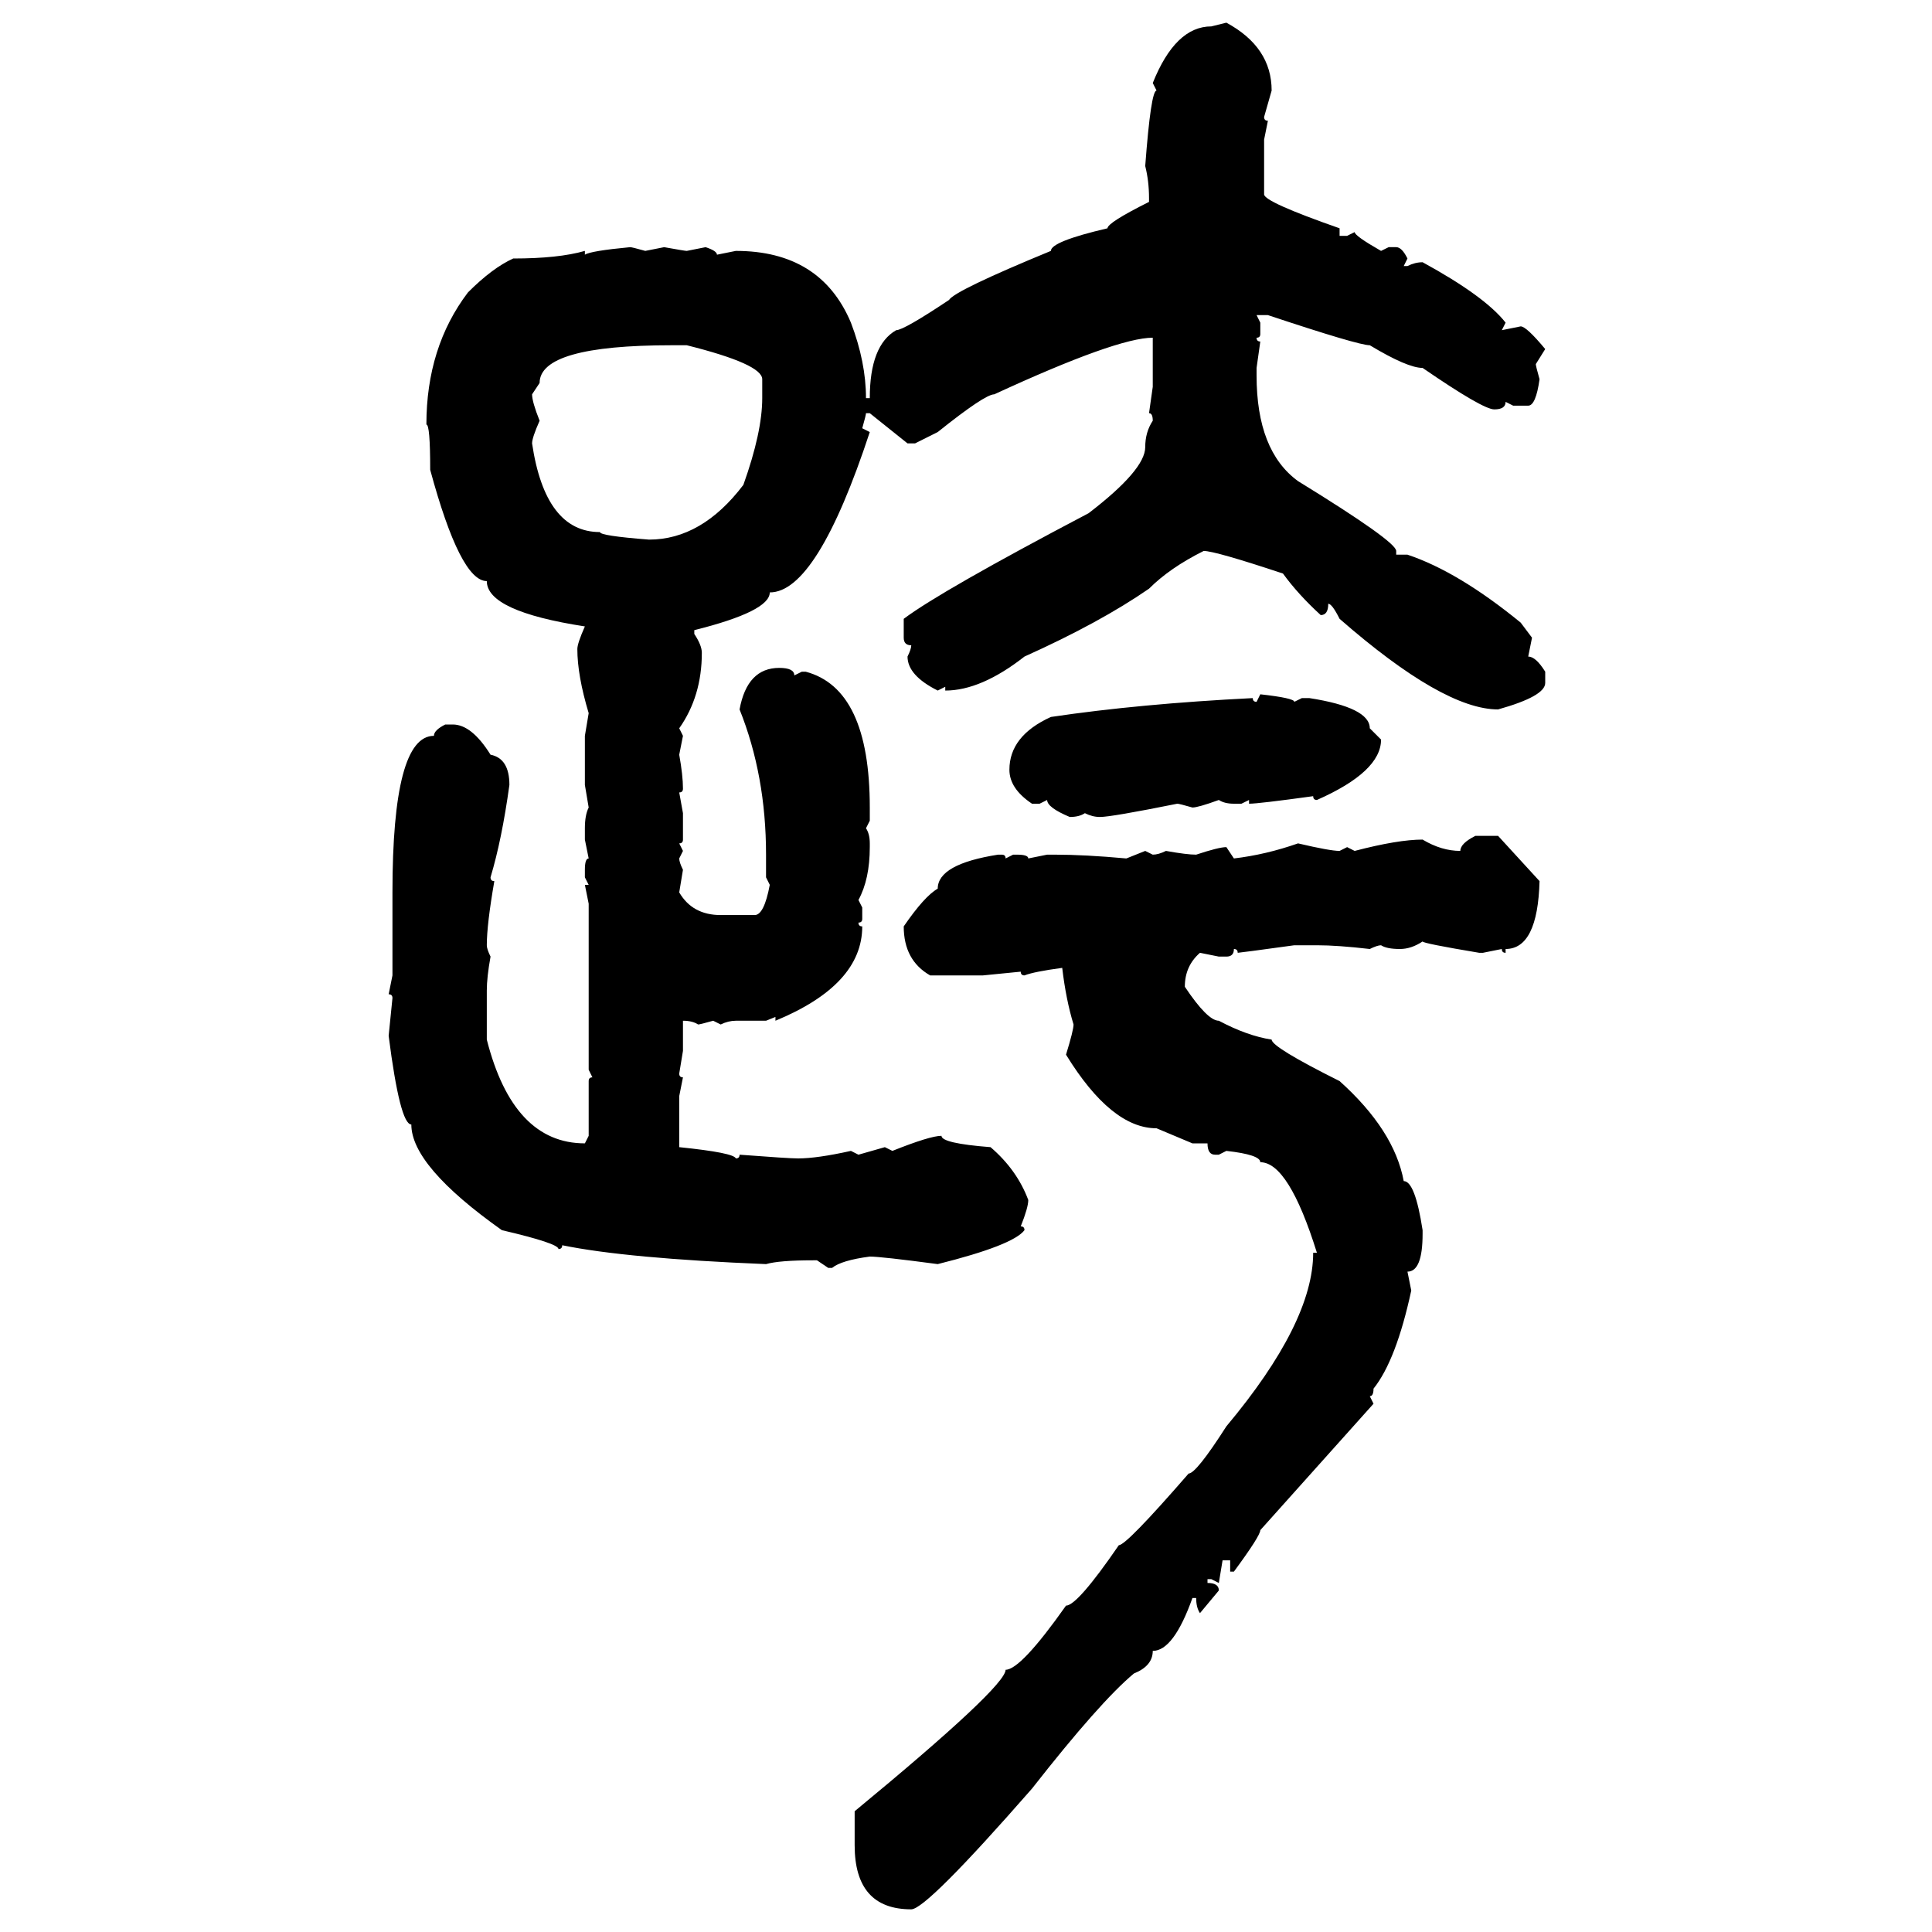 <svg xmlns="http://www.w3.org/2000/svg" xmlns:xlink="http://www.w3.org/1999/xlink" width="300" height="300"><path d="M188.09 4.10L190.43 3.52Q197.46 7.32 197.46 14.06L197.46 14.06L196.29 18.16Q196.29 18.75 196.88 18.75L196.88 18.75L196.29 21.68L196.29 30.18Q196.29 31.35 208.01 35.45L208.01 35.45L208.01 36.62L209.18 36.62L210.35 36.04Q210.35 36.62 214.45 38.96L214.45 38.96L215.63 38.38L216.80 38.38Q217.68 38.38 218.55 40.14L218.55 40.14L217.97 41.31L218.55 41.31Q219.73 40.72 220.90 40.72L220.90 40.72Q230.57 46.00 233.79 50.10L233.79 50.10L233.20 51.27L236.13 50.68Q237.01 50.68 239.94 54.20L239.94 54.20L238.48 56.54Q238.48 56.84 239.06 58.89L239.06 58.89Q238.48 62.99 237.30 62.99L237.30 62.99L234.96 62.99L233.79 62.40Q233.79 63.57 232.03 63.57L232.03 63.57Q230.27 63.57 220.90 57.13L220.90 57.13Q218.55 57.13 212.70 53.61L212.70 53.61Q210.94 53.61 196.88 48.93L196.88 48.93L195.12 48.93L195.70 50.10L195.70 51.86Q195.70 52.44 195.12 52.44L195.12 52.44Q195.12 53.03 195.70 53.03L195.70 53.03L195.12 57.13L195.12 58.30Q195.12 70.02 201.56 74.71L201.56 74.71Q216.80 84.08 216.80 85.55L216.80 85.55L216.80 86.13L218.55 86.13Q226.46 88.77 236.13 96.68L236.13 96.68L237.89 99.02L237.30 101.95Q238.48 101.95 239.94 104.30L239.94 104.30L239.94 106.05Q239.94 108.11 232.62 110.16L232.62 110.16Q224.12 110.16 208.01 96.09L208.01 96.09Q206.84 93.75 206.25 93.75L206.25 93.75Q206.25 95.51 205.08 95.51L205.08 95.51Q201.56 92.29 199.22 89.06L199.22 89.06Q188.67 85.55 186.91 85.55L186.91 85.55Q181.64 88.18 178.42 91.41L178.42 91.41Q170.80 96.68 159.08 101.95L159.08 101.95Q152.34 107.23 146.78 107.23L146.78 107.23L146.78 106.64L145.61 107.23Q140.92 104.88 140.92 101.95L140.92 101.95Q141.50 100.78 141.50 100.20L141.50 100.20Q140.33 100.20 140.33 99.02L140.33 99.02L140.33 96.09Q146.19 91.70 169.04 79.69L169.04 79.69Q177.83 72.95 177.83 69.43L177.83 69.43Q177.83 67.09 179.00 65.33L179.00 65.33Q179.00 64.16 178.42 64.16L178.42 64.16L179.00 60.06L179.00 52.44Q173.44 52.44 154.39 61.23L154.39 61.23Q152.93 61.23 145.61 67.09L145.61 67.09L142.09 68.85L140.92 68.85L135.06 64.16L134.47 64.16Q134.47 64.45 133.89 66.50L133.89 66.50L135.06 67.09Q126.86 91.99 119.53 91.99L119.53 91.99Q119.53 94.92 107.81 97.85L107.81 97.85L107.81 98.44Q108.98 100.20 108.98 101.37L108.98 101.37Q108.98 108.11 105.47 113.09L105.47 113.09L106.05 114.26L105.47 117.19Q106.05 120.41 106.05 122.46L106.05 122.46Q106.05 123.05 105.47 123.05L105.47 123.05L106.05 126.27L106.05 130.37Q106.05 130.96 105.47 130.96L105.47 130.96L106.05 132.13L105.47 133.30Q105.47 133.89 106.05 135.06L106.05 135.06L105.47 138.57Q107.52 142.09 111.91 142.09L111.91 142.09L117.19 142.09Q118.65 142.09 119.53 137.40L119.53 137.40L118.95 136.23L118.95 132.71Q118.95 120.41 114.84 110.16L114.84 110.16Q116.02 103.71 121.00 103.71L121.00 103.71Q123.34 103.71 123.34 104.88L123.34 104.88L124.51 104.30L125.10 104.30Q135.06 106.93 135.06 125.39L135.06 125.39L135.06 127.44L134.47 128.61Q135.06 129.49 135.06 130.96L135.06 130.96L135.06 131.54Q135.06 136.52 133.30 139.75L133.30 139.75L133.89 140.92L133.89 142.68Q133.89 143.26 133.30 143.26L133.30 143.26Q133.30 143.85 133.89 143.85L133.89 143.85Q133.89 152.93 120.41 158.50L120.41 158.50L120.41 157.91L118.95 158.50L114.26 158.50Q113.09 158.50 111.91 159.08L111.91 159.08L110.74 158.50Q108.69 159.08 108.40 159.08L108.40 159.08Q107.52 158.50 106.05 158.50L106.05 158.50L106.05 163.18L105.47 166.70Q105.47 167.29 106.05 167.29L106.05 167.29L105.47 170.21L105.47 178.13Q113.96 179.00 114.26 179.88L114.26 179.88Q114.84 179.88 114.84 179.30L114.84 179.30Q122.46 179.88 123.93 179.88L123.93 179.88Q126.86 179.88 132.13 178.71L132.13 178.71L133.30 179.30L137.40 178.13L138.57 178.71Q144.43 176.37 146.19 176.37L146.19 176.37Q146.19 177.54 153.81 178.13L153.81 178.13Q157.91 181.64 159.67 186.33L159.67 186.33Q159.67 187.50 158.50 190.43L158.50 190.43Q159.08 190.43 159.08 191.02L159.08 191.02Q157.32 193.36 145.61 196.29L145.61 196.29Q136.82 195.12 135.06 195.12L135.06 195.12Q130.66 195.70 129.20 196.88L129.20 196.88L128.61 196.88L126.86 195.70L126.27 195.70Q121.00 195.70 118.95 196.29L118.95 196.29Q97.27 195.41 87.30 193.36L87.30 193.36Q87.30 193.95 86.72 193.95L86.72 193.95Q86.72 193.07 77.93 191.02L77.93 191.02Q63.87 181.05 63.87 174.61L63.87 174.61Q62.11 174.61 60.35 160.84L60.35 160.84L60.94 154.98Q60.94 154.39 60.35 154.39L60.35 154.39L60.94 151.46L60.94 138.57Q60.94 114.26 67.38 114.26L67.38 114.26Q67.38 113.38 69.14 112.50L69.14 112.50L70.31 112.50Q73.24 112.50 76.17 117.19L76.17 117.19Q79.10 117.77 79.10 121.88L79.10 121.88Q77.93 130.37 76.17 136.23L76.17 136.23Q76.17 136.82 76.76 136.82L76.76 136.82Q75.59 143.55 75.59 146.78L75.59 146.78Q75.59 147.36 76.17 148.54L76.17 148.54Q75.59 151.76 75.59 153.81L75.59 153.81L75.59 161.43Q79.69 177.54 90.82 177.54L90.82 177.54L91.41 176.37L91.41 167.87Q91.41 167.29 91.99 167.29L91.99 167.29L91.41 166.11L91.41 140.33L90.82 137.40L91.41 137.40L90.82 136.23L90.82 135.06Q90.82 133.30 91.41 133.30L91.41 133.30L90.82 130.37L90.82 128.61Q90.82 126.56 91.41 125.39L91.41 125.39L90.82 121.88L90.82 114.26L91.41 110.74Q89.65 104.88 89.65 100.78L89.65 100.78Q89.65 99.90 90.82 97.27L90.82 97.27Q75.59 94.92 75.59 90.23L75.59 90.23Q71.48 90.23 66.80 72.95L66.80 72.95Q66.80 65.92 66.21 65.92L66.21 65.92Q66.21 53.91 72.66 45.41L72.66 45.41Q76.46 41.60 79.69 40.14L79.69 40.14Q86.72 40.14 90.82 38.96L90.82 38.96L90.82 39.55Q91.70 38.96 97.85 38.38L97.85 38.38Q98.14 38.38 100.20 38.96L100.20 38.96L103.13 38.38Q106.35 38.96 106.64 38.96L106.64 38.96L109.57 38.38Q111.33 38.96 111.33 39.55L111.33 39.55L114.26 38.96Q127.44 38.96 132.13 50.10L132.13 50.10Q134.47 56.25 134.47 61.82L134.47 61.82L135.06 61.82Q135.06 53.61 139.16 51.27L139.16 51.27Q140.33 51.27 147.36 46.58L147.36 46.58Q148.24 45.12 163.18 38.96L163.18 38.96Q163.18 37.50 171.97 35.45L171.97 35.45Q171.97 34.57 178.42 31.35L178.42 31.35L178.42 30.76Q178.42 28.13 177.83 25.78L177.83 25.78Q178.71 14.06 179.59 14.06L179.59 14.06L179.00 12.89Q182.52 4.10 188.09 4.10L188.09 4.10ZM83.79 59.47L82.62 61.23Q82.62 62.40 83.79 65.33L83.79 65.33Q82.62 67.97 82.62 68.85L82.62 68.85Q84.67 82.62 93.16 82.62L93.16 82.62Q93.16 83.20 100.78 83.79L100.78 83.79Q108.98 83.79 115.43 75.29L115.43 75.29Q118.36 67.09 118.36 61.82L118.36 61.82L118.36 58.89Q118.36 56.54 106.64 53.61L106.64 53.61L104.30 53.61Q83.79 53.61 83.79 59.47L83.79 59.47ZM195.12 108.98L195.70 107.81Q200.98 108.40 200.98 108.98L200.98 108.98L202.15 108.40L203.32 108.40Q212.70 109.86 212.70 113.09L212.70 113.09L214.45 114.84Q214.45 119.82 204.49 124.22L204.49 124.22Q203.91 124.22 203.91 123.63L203.91 123.63Q195.41 124.80 193.95 124.80L193.95 124.80L193.95 124.22L192.77 124.80L191.60 124.80Q190.14 124.80 189.26 124.22L189.26 124.22Q186.04 125.39 185.16 125.39L185.16 125.39Q183.11 124.80 182.81 124.80L182.81 124.80Q172.56 126.86 170.80 126.86L170.80 126.86Q169.63 126.86 168.46 126.27L168.46 126.27Q167.58 126.86 166.11 126.86L166.11 126.86Q162.60 125.39 162.60 124.22L162.60 124.22L161.43 124.80L160.25 124.80Q156.74 122.46 156.74 119.53L156.74 119.53Q156.74 114.26 163.18 111.33L163.18 111.33Q176.95 109.28 194.53 108.40L194.53 108.40Q194.53 108.98 195.12 108.98L195.12 108.98ZM229.10 129.79L229.10 129.79L232.62 129.79L239.06 136.82Q238.77 147.36 233.79 147.36L233.79 147.36L233.79 147.95Q233.20 147.95 233.20 147.36L233.20 147.36L230.27 147.95L229.69 147.95Q220.90 146.48 220.90 146.19L220.90 146.19Q219.14 147.36 217.38 147.36L217.38 147.36Q215.33 147.36 214.45 146.78L214.45 146.78Q213.87 146.78 212.70 147.36L212.70 147.36Q207.71 146.78 204.49 146.78L204.49 146.78L200.98 146.78Q192.48 147.95 192.19 147.95L192.19 147.95Q192.19 147.36 191.60 147.36L191.60 147.36Q191.60 148.54 190.43 148.54L190.43 148.54L189.26 148.54L186.33 147.95Q183.98 150 183.98 153.22L183.98 153.22Q187.50 158.50 189.26 158.50L189.26 158.50Q193.65 160.84 197.46 161.43L197.46 161.43Q197.46 162.60 208.01 167.87L208.01 167.87Q216.50 175.49 217.97 183.40L217.97 183.40Q219.73 183.40 220.90 191.02L220.90 191.02L220.90 191.60Q220.90 197.46 218.55 197.46L218.55 197.46L219.14 200.39Q216.80 211.23 213.28 215.63L213.28 215.63Q213.28 216.80 212.70 216.80L212.70 216.80L213.28 217.97L195.70 237.60Q195.70 238.48 191.60 244.04L191.60 244.04L191.02 244.04L191.02 242.29L189.84 242.29L189.26 245.80L188.09 245.21L187.50 245.21L187.50 245.80Q189.26 245.80 189.26 246.97L189.26 246.97L186.33 250.49Q185.74 249.61 185.74 248.14L185.74 248.14L185.16 248.14Q182.23 256.35 179.00 256.35L179.00 256.35Q179.00 258.69 176.07 259.86L176.07 259.86Q170.80 264.26 160.25 277.73L160.25 277.73Q143.85 296.48 141.50 296.48L141.50 296.48Q132.71 296.48 132.71 286.52L132.71 286.52L132.71 281.25Q156.15 261.91 156.15 259.28L156.15 259.28Q158.50 259.28 165.53 249.32L165.53 249.32Q167.29 249.32 173.73 239.94L173.73 239.94Q174.90 239.94 184.57 228.81L184.57 228.81Q185.74 228.81 190.43 221.48L190.43 221.48Q203.91 205.37 203.91 194.53L203.91 194.53L204.49 194.53Q200.10 180.47 195.70 180.47L195.70 180.47Q195.70 179.30 190.43 178.71L190.43 178.71L189.26 179.30L188.67 179.30Q187.50 179.30 187.50 177.54L187.50 177.54L185.16 177.54L179.59 175.20Q172.56 175.20 165.53 163.77L165.53 163.77Q166.70 159.96 166.70 159.08L166.70 159.08Q165.53 155.27 164.94 150.29L164.94 150.29Q160.55 150.88 159.08 151.46L159.08 151.46Q158.50 151.46 158.50 150.88L158.50 150.88L152.64 151.46L144.43 151.46Q140.33 149.12 140.33 143.85L140.33 143.85Q143.55 139.16 145.61 137.99L145.61 137.99Q145.61 134.18 154.98 132.71L154.98 132.71L155.57 132.71Q156.15 132.71 156.15 133.30L156.15 133.30L157.32 132.71L157.91 132.71Q159.67 132.71 159.67 133.30L159.67 133.30L162.60 132.71L163.77 132.71Q168.46 132.71 174.90 133.30L174.90 133.30L177.83 132.13L179.00 132.71Q179.88 132.71 181.05 132.13L181.05 132.13Q184.28 132.71 185.74 132.71L185.74 132.71Q189.26 131.54 190.43 131.54L190.43 131.54L191.60 133.30Q196.58 132.71 201.56 130.96L201.56 130.96Q206.54 132.13 208.01 132.13L208.01 132.13L209.18 131.54L210.35 132.13Q217.09 130.37 220.90 130.37L220.90 130.37Q223.83 132.13 226.76 132.13L226.76 132.13Q226.76 130.96 229.10 129.79Z"/></svg>